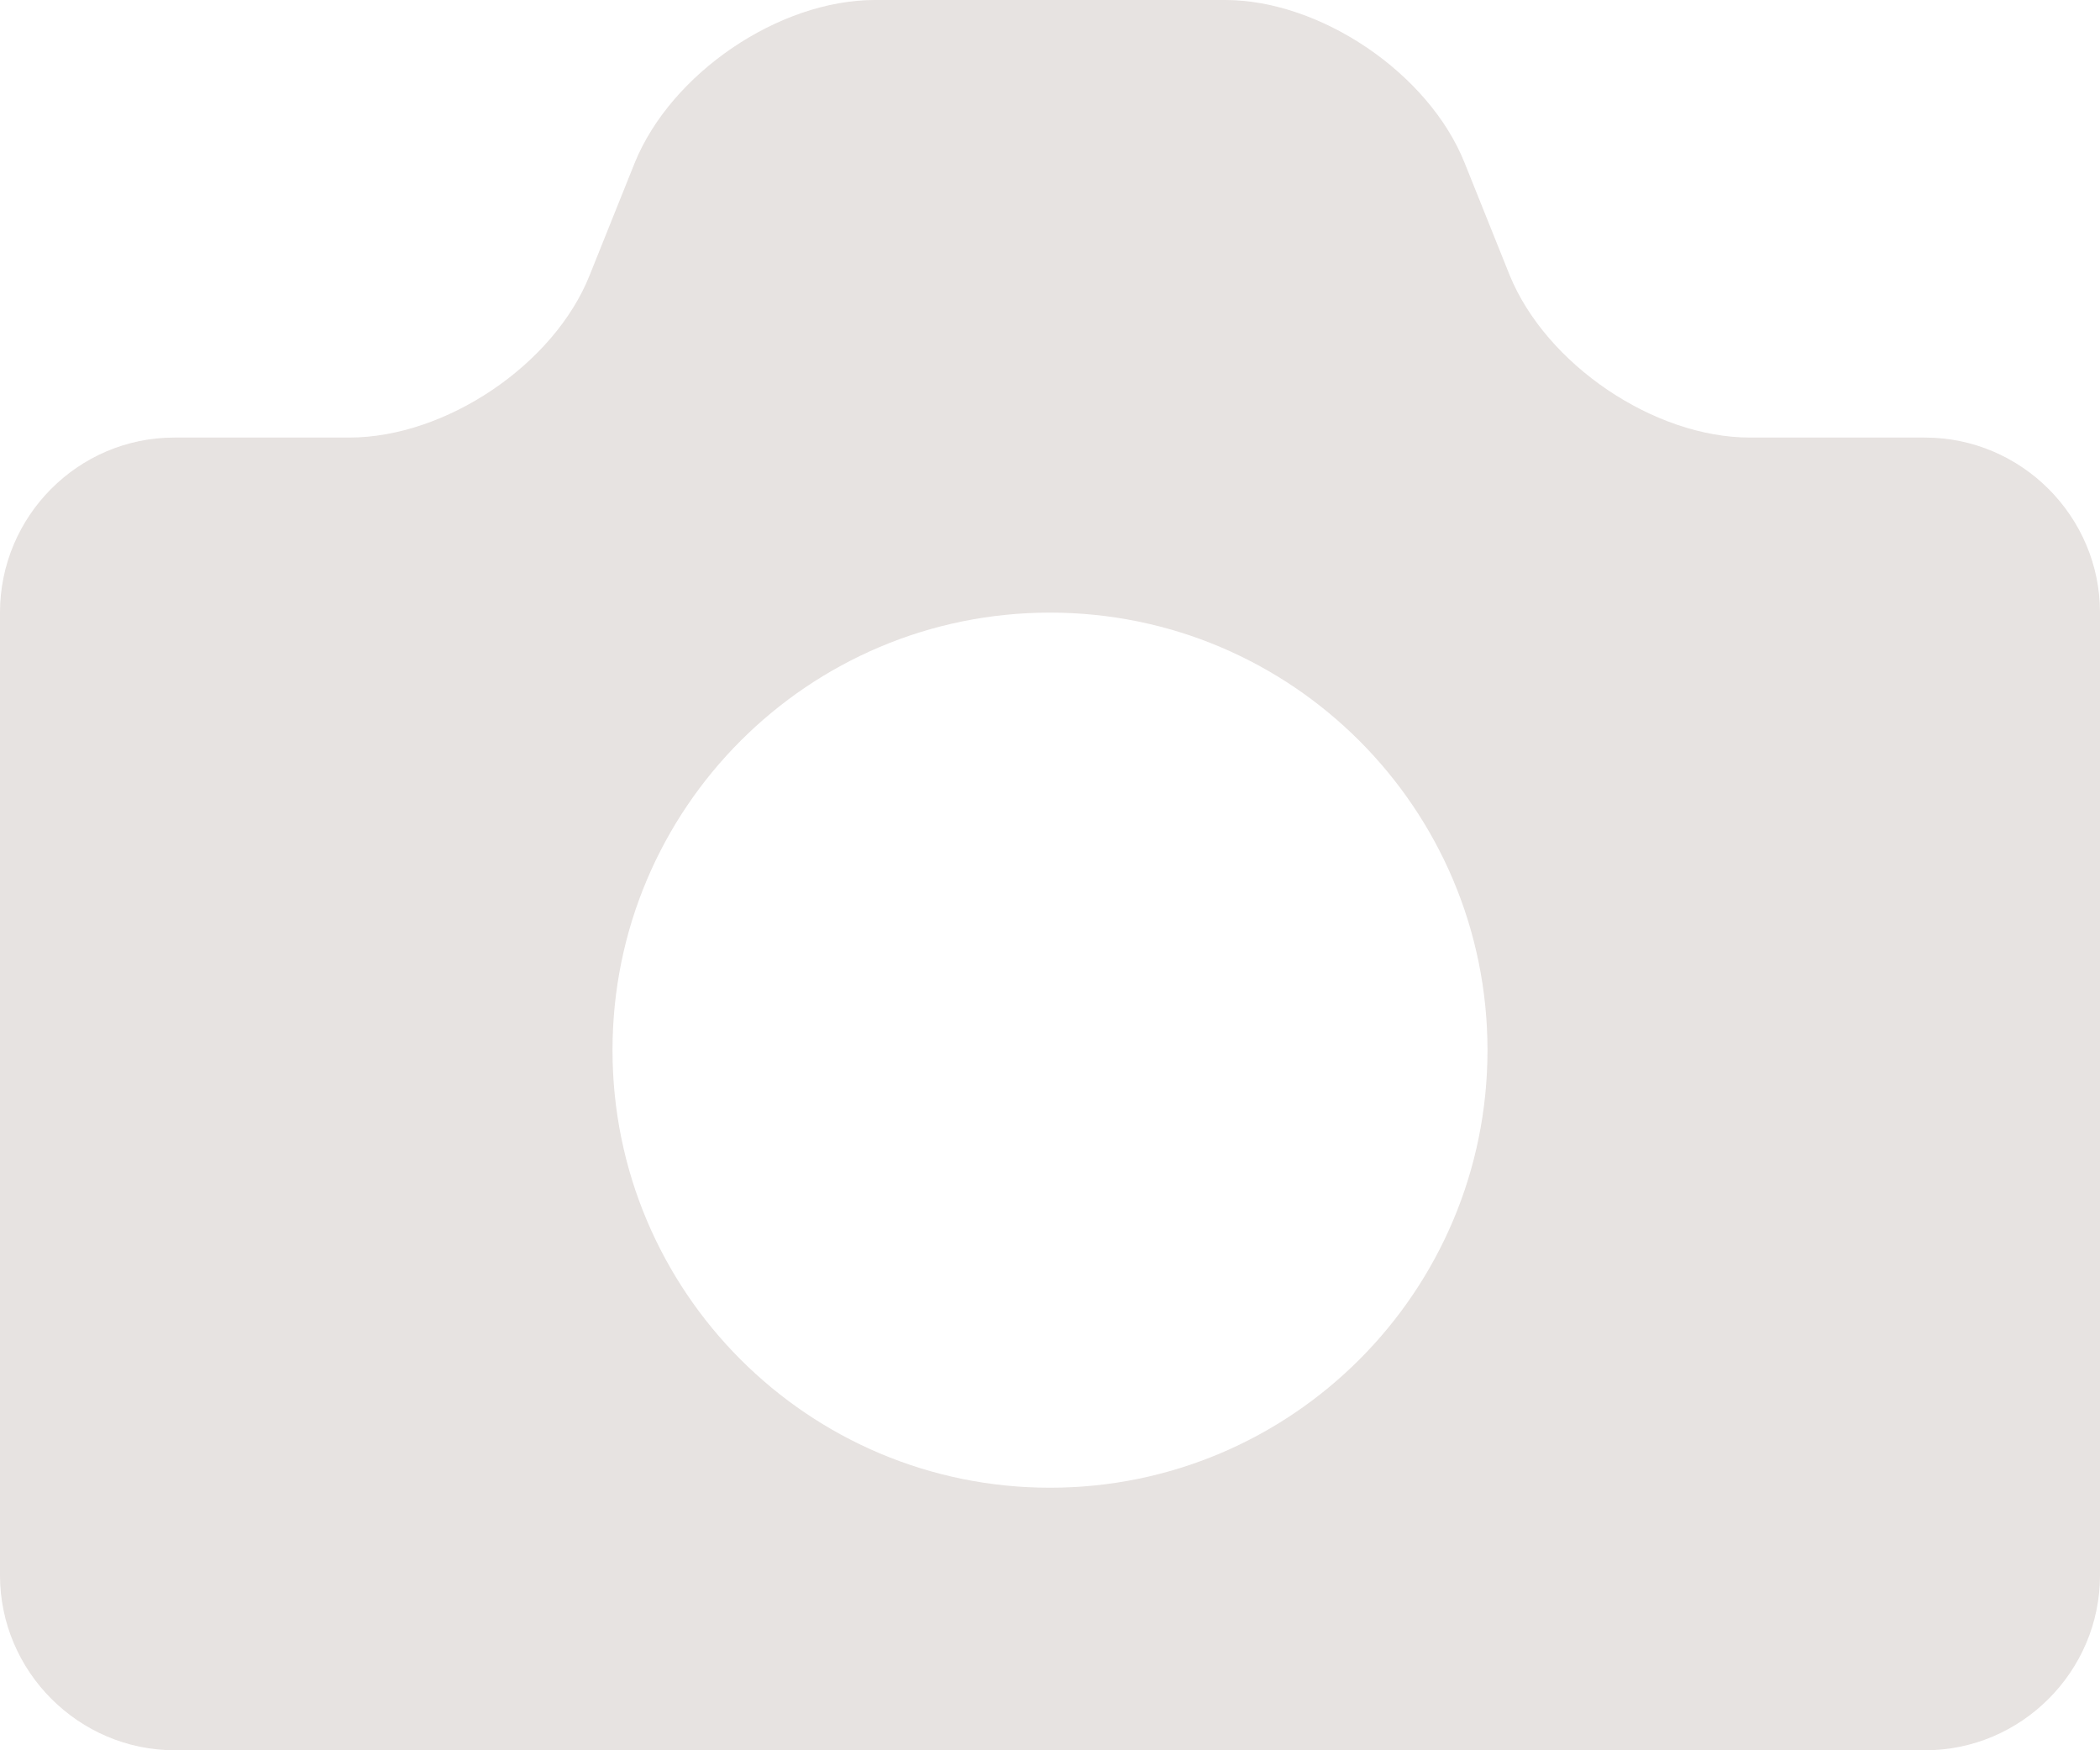 <?xml version="1.0" encoding="UTF-8"?>
<svg xmlns="http://www.w3.org/2000/svg" xmlns:xlink="http://www.w3.org/1999/xlink" id="Layer_2" data-name="Layer 2" viewBox="0 0 31.2 26">
  <defs>
    <style>
      .cls-1 {
        fill: none;
      }

      .cls-2 {
        fill: #3e1909;
      }

      .cls-3 {
        clip-path: url(#clippath);
      }

      .cls-4 {
        opacity: .5;
      }
    </style>
    <clipPath id="clippath">
      <rect class="cls-1" width="31.2" height="26"></rect>
    </clipPath>
  </defs>
  <g id="Layer_2-2" data-name="Layer 2">
    <g id="Layer_1-2" data-name="Layer 1-2" class="cls-4">
      <g class="cls-4">
        <g class="cls-3">
          <g class="cls-4">
            <path class="cls-2" d="M15.6,22.1c-3.59,0-6.5-2.91-6.5-6.5s2.91-6.5,6.5-6.5,6.5,2.91,6.5,6.5-2.91,6.5-6.5,6.5M28.6,6.5h-2.6c-1.43,0-3.03-1.09-3.57-2.41l-.67-1.67c-.53-1.33-2.14-2.42-3.56-2.42h-5.2c-1.43,0-3.03,1.09-3.57,2.42l-.67,1.67c-.53,1.33-2.14,2.41-3.57,2.41h-2.6C1.16,6.5,0,7.67,0,9.1v14.3c0,1.43,1.17,2.6,2.6,2.6h26c1.43,0,2.6-1.17,2.6-2.6v-14.3c0-1.43-1.17-2.6-2.6-2.6"></path>
          </g>
        </g>
      </g>
    </g>
  </g>
</svg>
